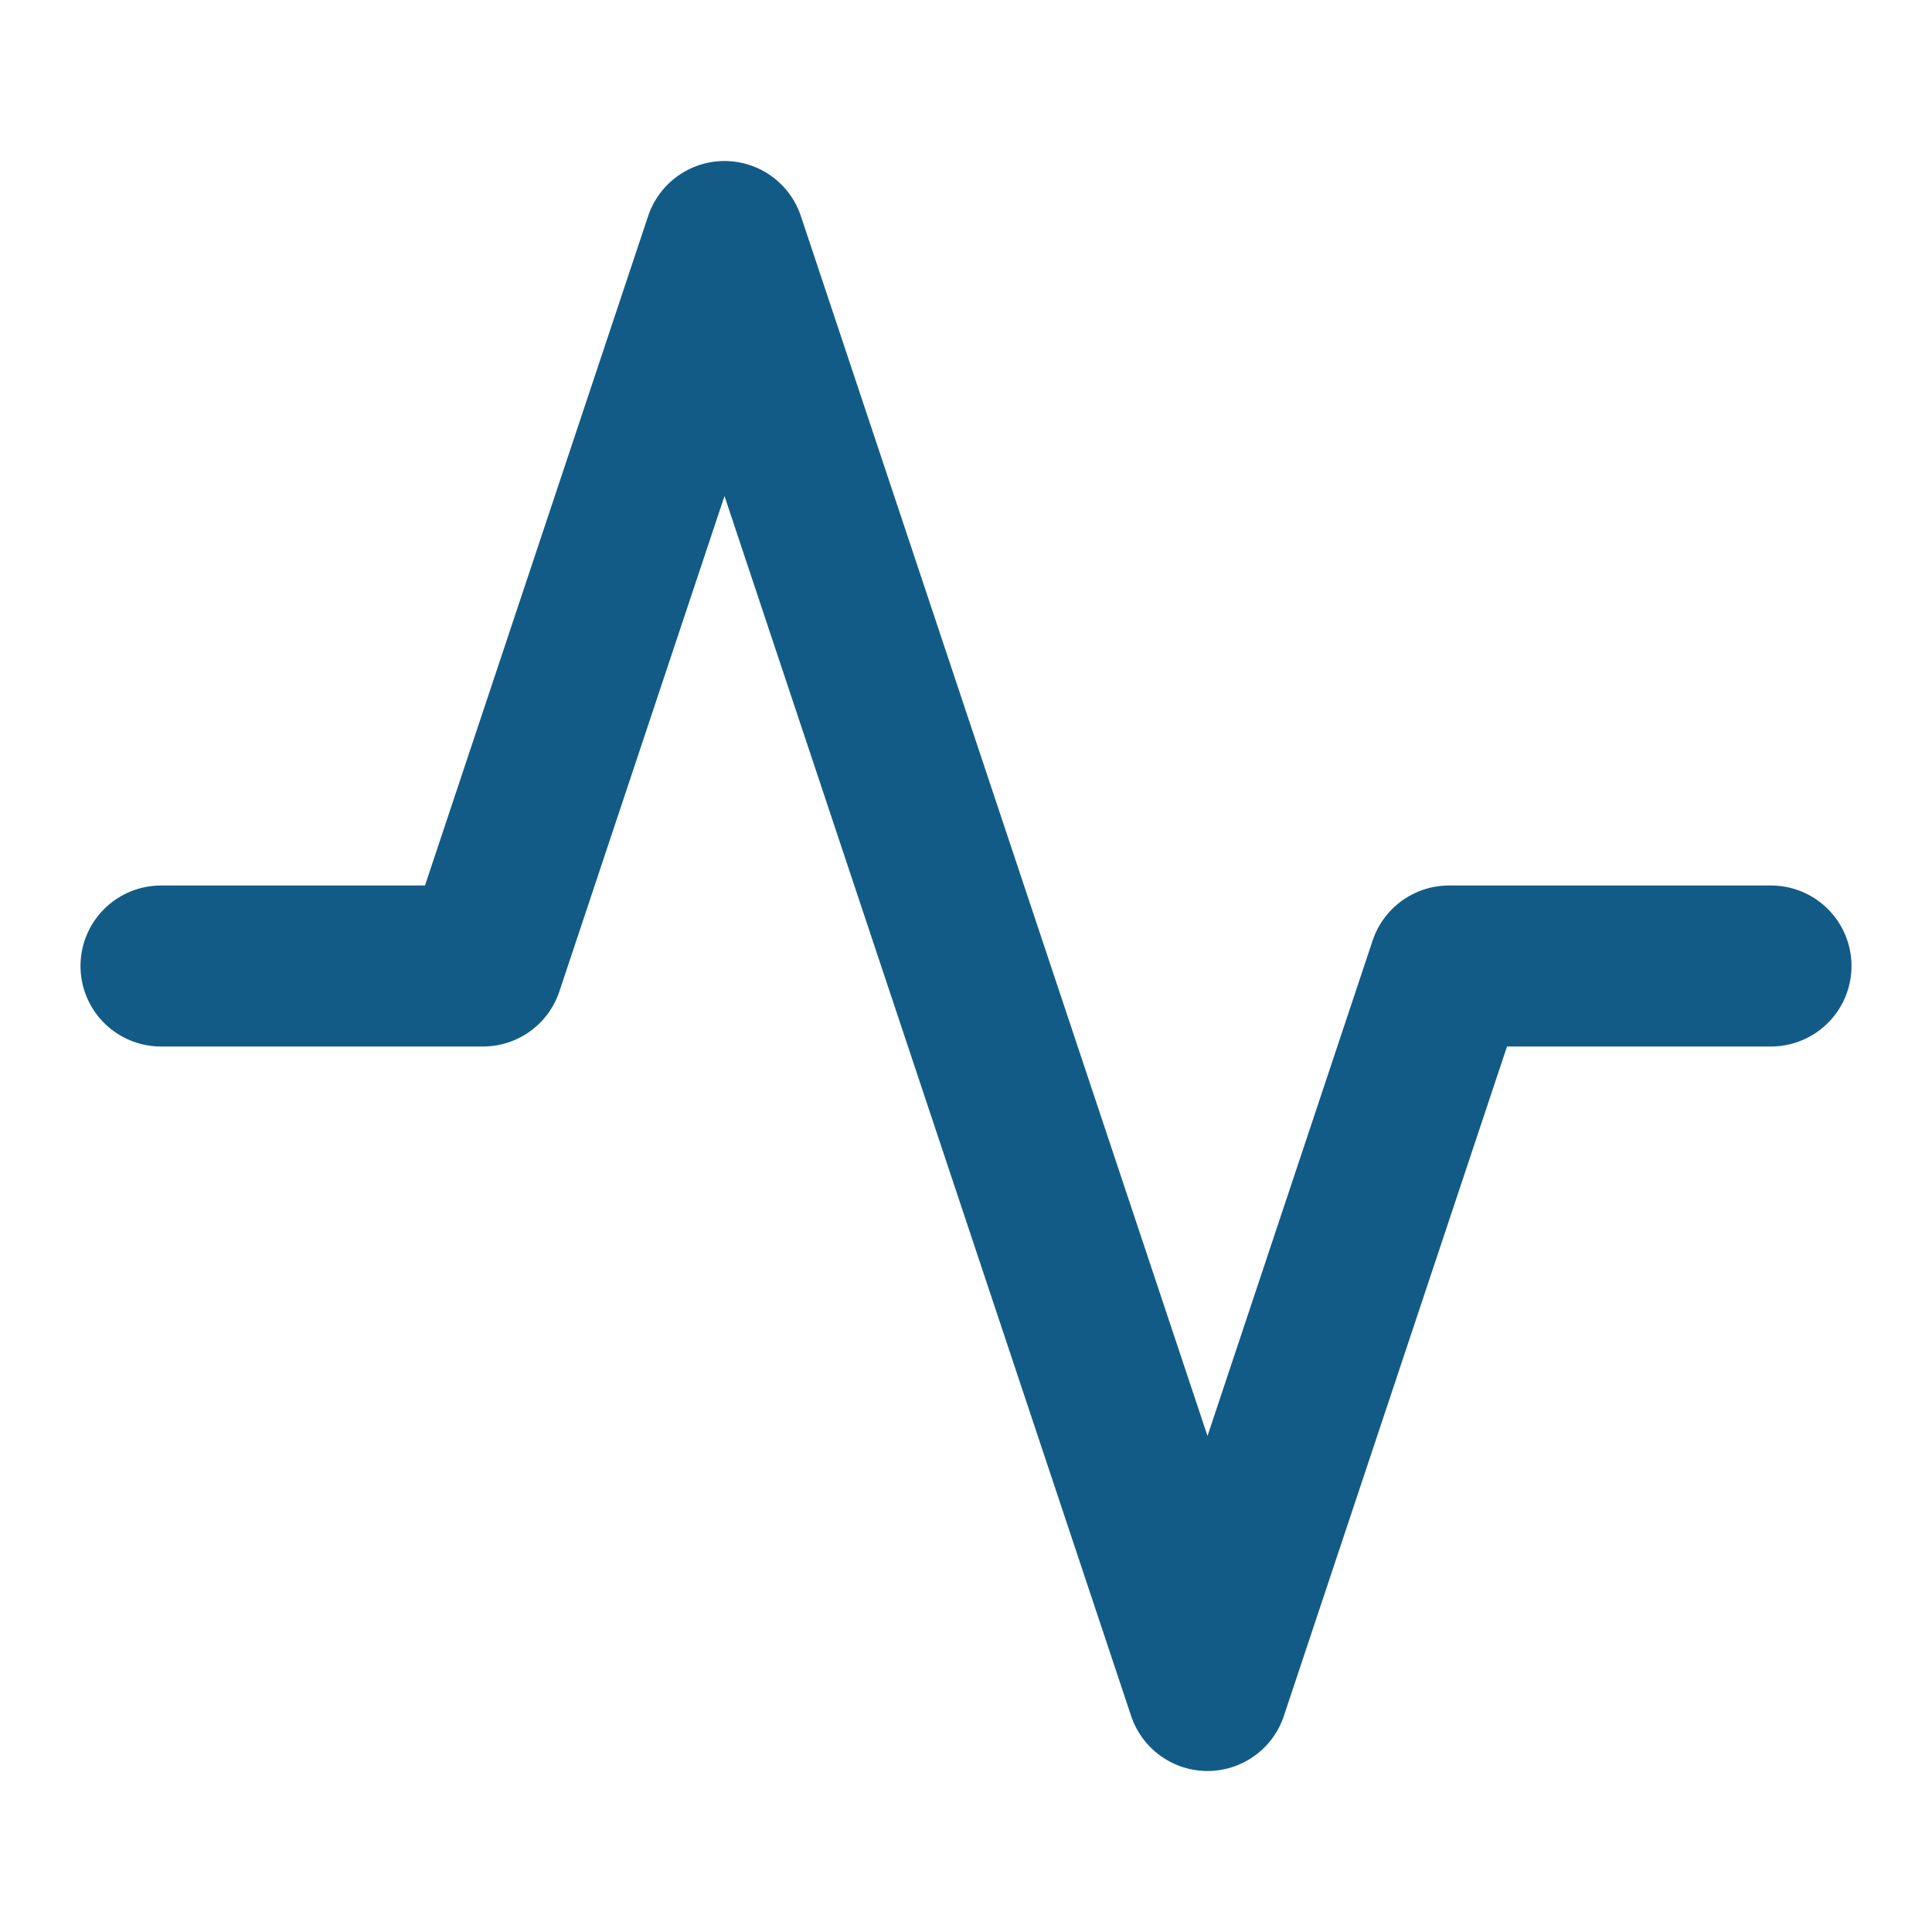<svg xmlns="http://www.w3.org/2000/svg" width="24" height="24" viewBox="0 0 24 24" fill="none" stroke="#125b87" stroke-width="2" stroke-linecap="round" stroke-linejoin="round" class="feather feather-activity"><polyline points="22 12 18 12 15 21 9 3 6 12 2 12"></polyline></svg>
